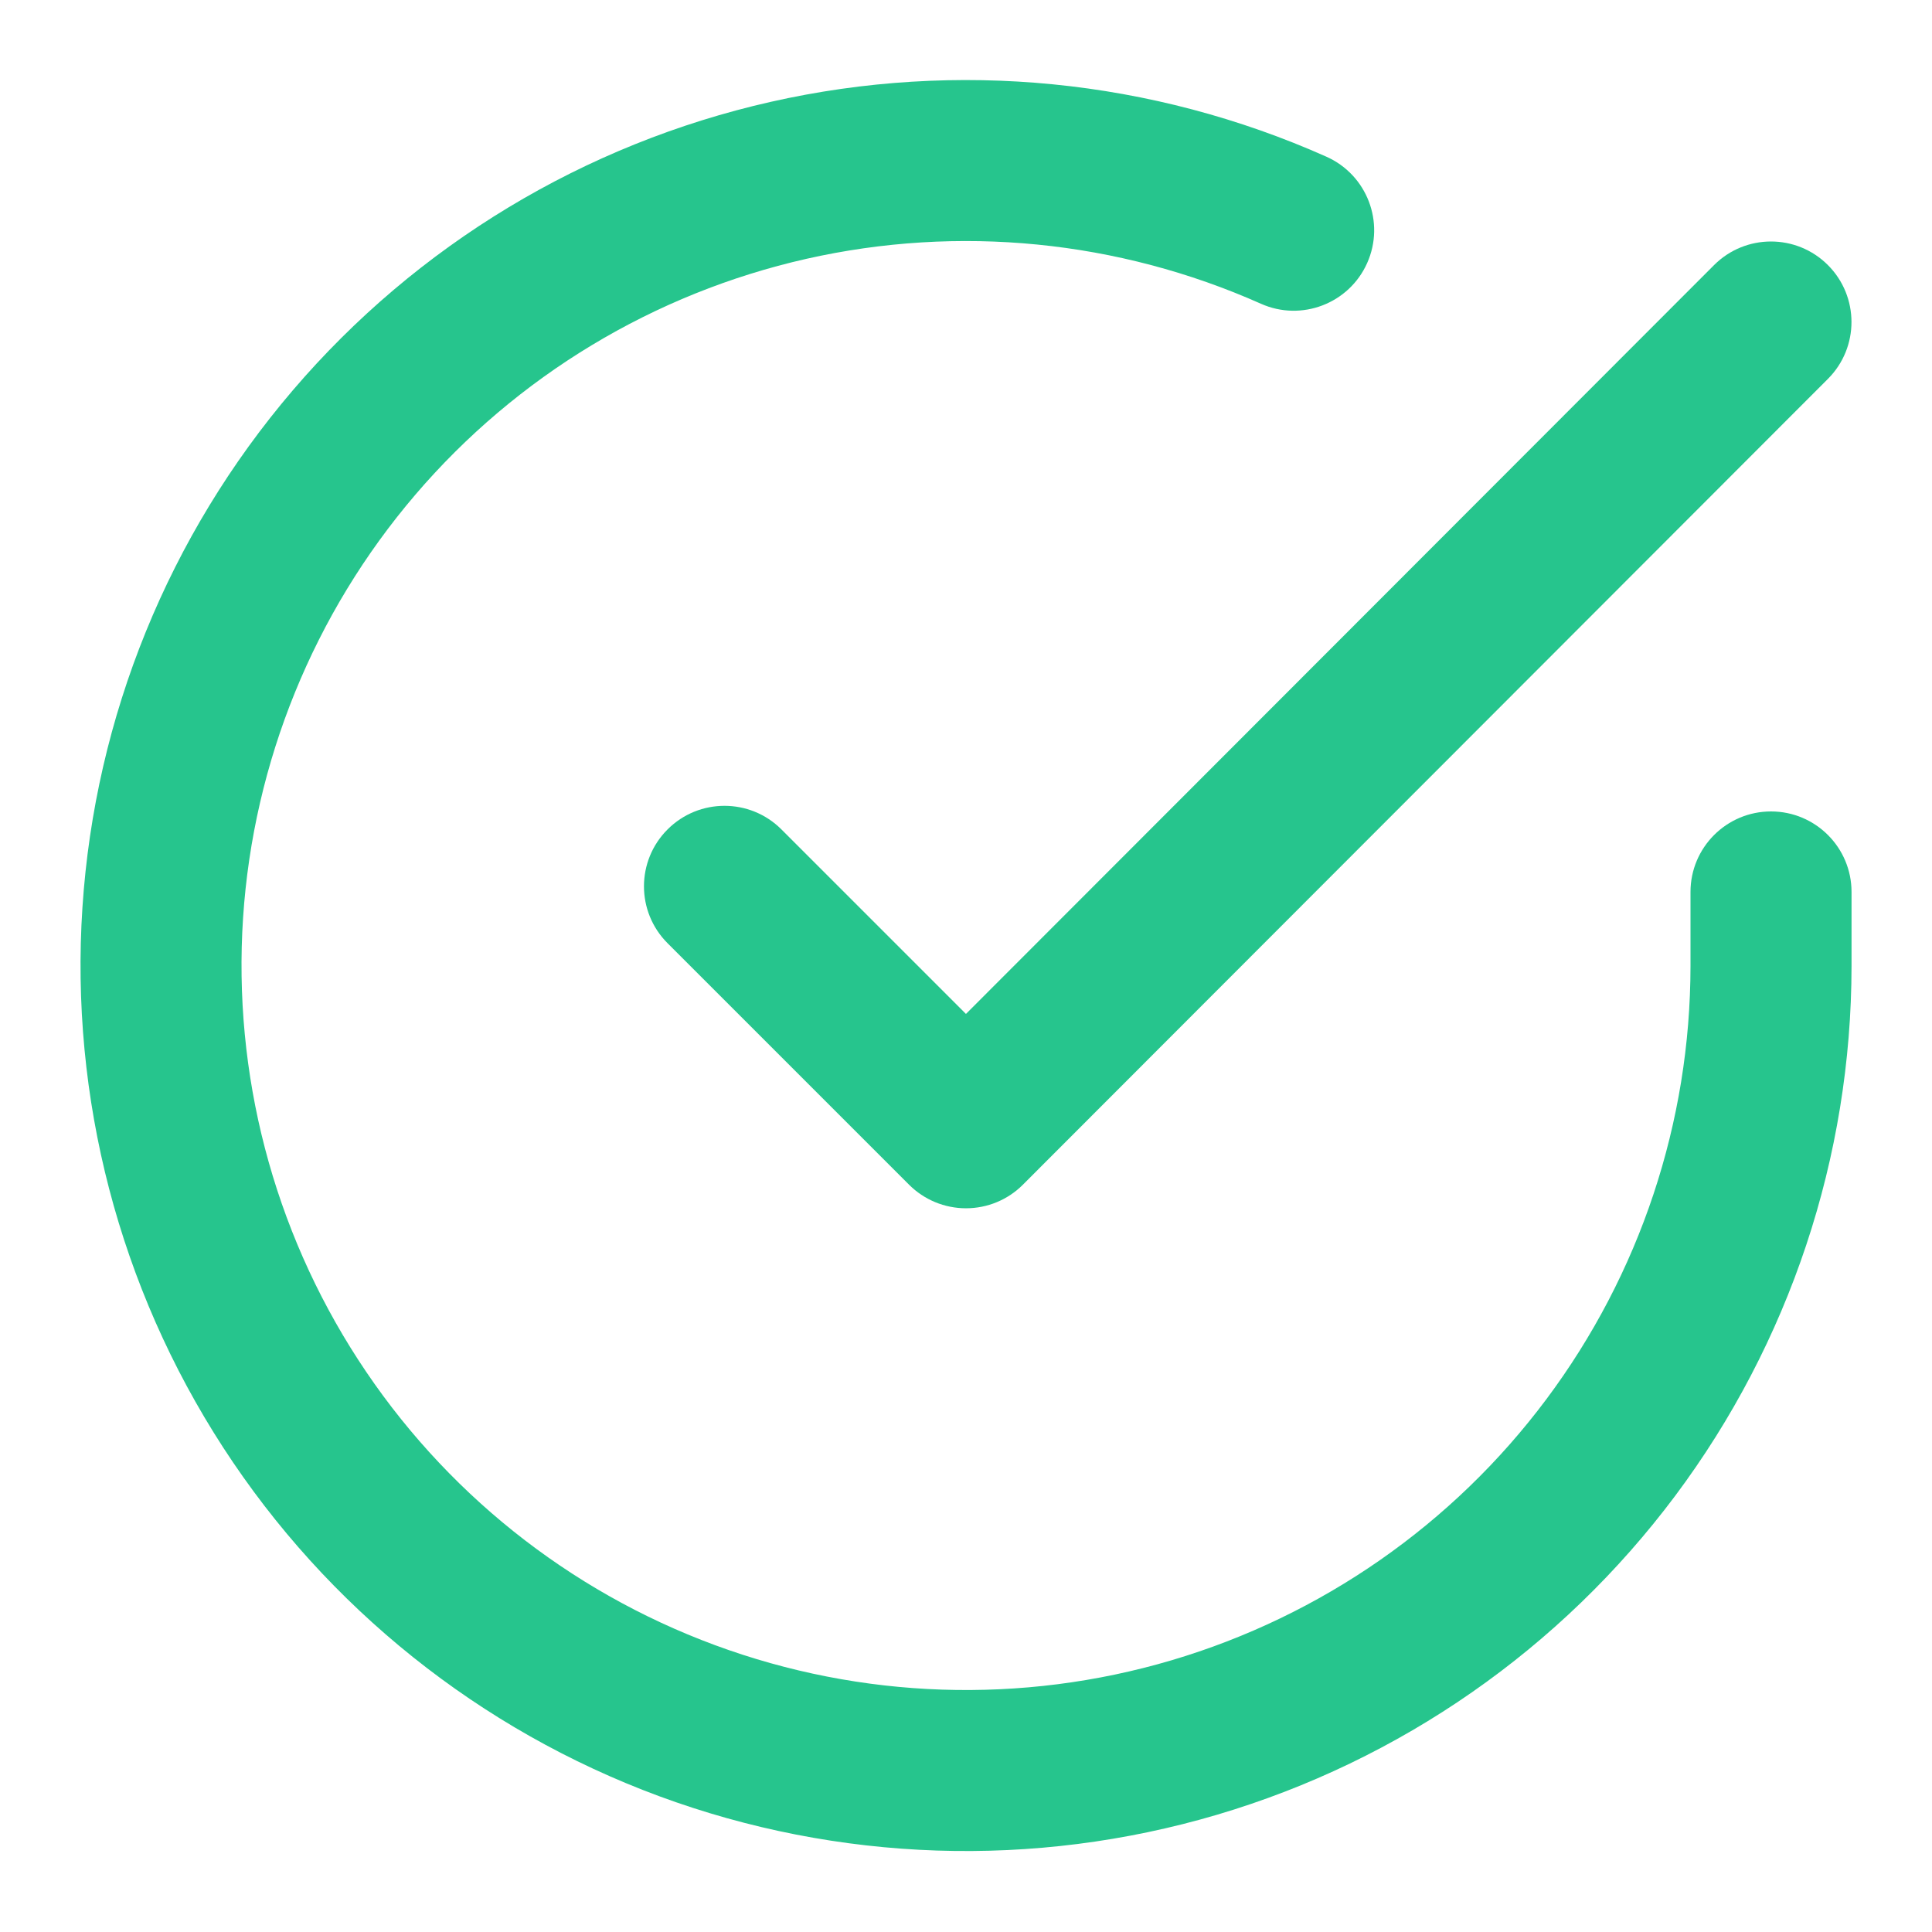 <svg width="37" height="37" viewBox="0 0 37 37" fill="none" xmlns="http://www.w3.org/2000/svg">
<path fill-rule="evenodd" clip-rule="evenodd" d="M24.148 5.817C21.414 4.6 18.361 4.298 15.443 4.957C12.524 5.617 9.897 7.202 7.953 9.476C6.009 11.751 4.852 14.593 4.655 17.578C4.459 20.564 5.232 23.533 6.861 26.043C8.489 28.553 10.885 30.469 13.692 31.506C16.498 32.543 19.565 32.645 22.434 31.797C25.304 30.948 27.822 29.195 29.613 26.799C31.405 24.402 32.374 21.491 32.375 18.499V17.082C32.375 16.23 33.066 15.54 33.917 15.54C34.768 15.54 35.459 16.23 35.459 17.082V18.5C35.457 22.157 34.272 25.716 32.083 28.645C29.893 31.574 26.816 33.717 23.309 34.754C19.802 35.79 16.054 35.666 12.623 34.399C9.193 33.131 6.264 30.789 4.274 27.721C2.284 24.653 1.338 21.024 1.579 17.375C1.819 13.726 3.233 10.253 5.609 7.473C7.985 4.693 11.196 2.756 14.763 1.95C18.33 1.144 22.062 1.513 25.402 3.001C26.18 3.348 26.53 4.259 26.183 5.037C25.837 5.814 24.925 6.164 24.148 5.817Z" fill="#26C58D"/>
<path fill-rule="evenodd" clip-rule="evenodd" d="M35.006 5.076C35.608 5.678 35.609 6.654 35.007 7.256L19.59 22.688C19.301 22.978 18.909 23.14 18.5 23.14C18.091 23.14 17.699 22.978 17.41 22.689L12.785 18.064C12.182 17.462 12.182 16.486 12.785 15.884C13.387 15.282 14.363 15.282 14.965 15.884L18.499 19.418L32.826 5.077C33.427 4.475 34.404 4.474 35.006 5.076Z" fill="#26C58D"/>
</svg>
